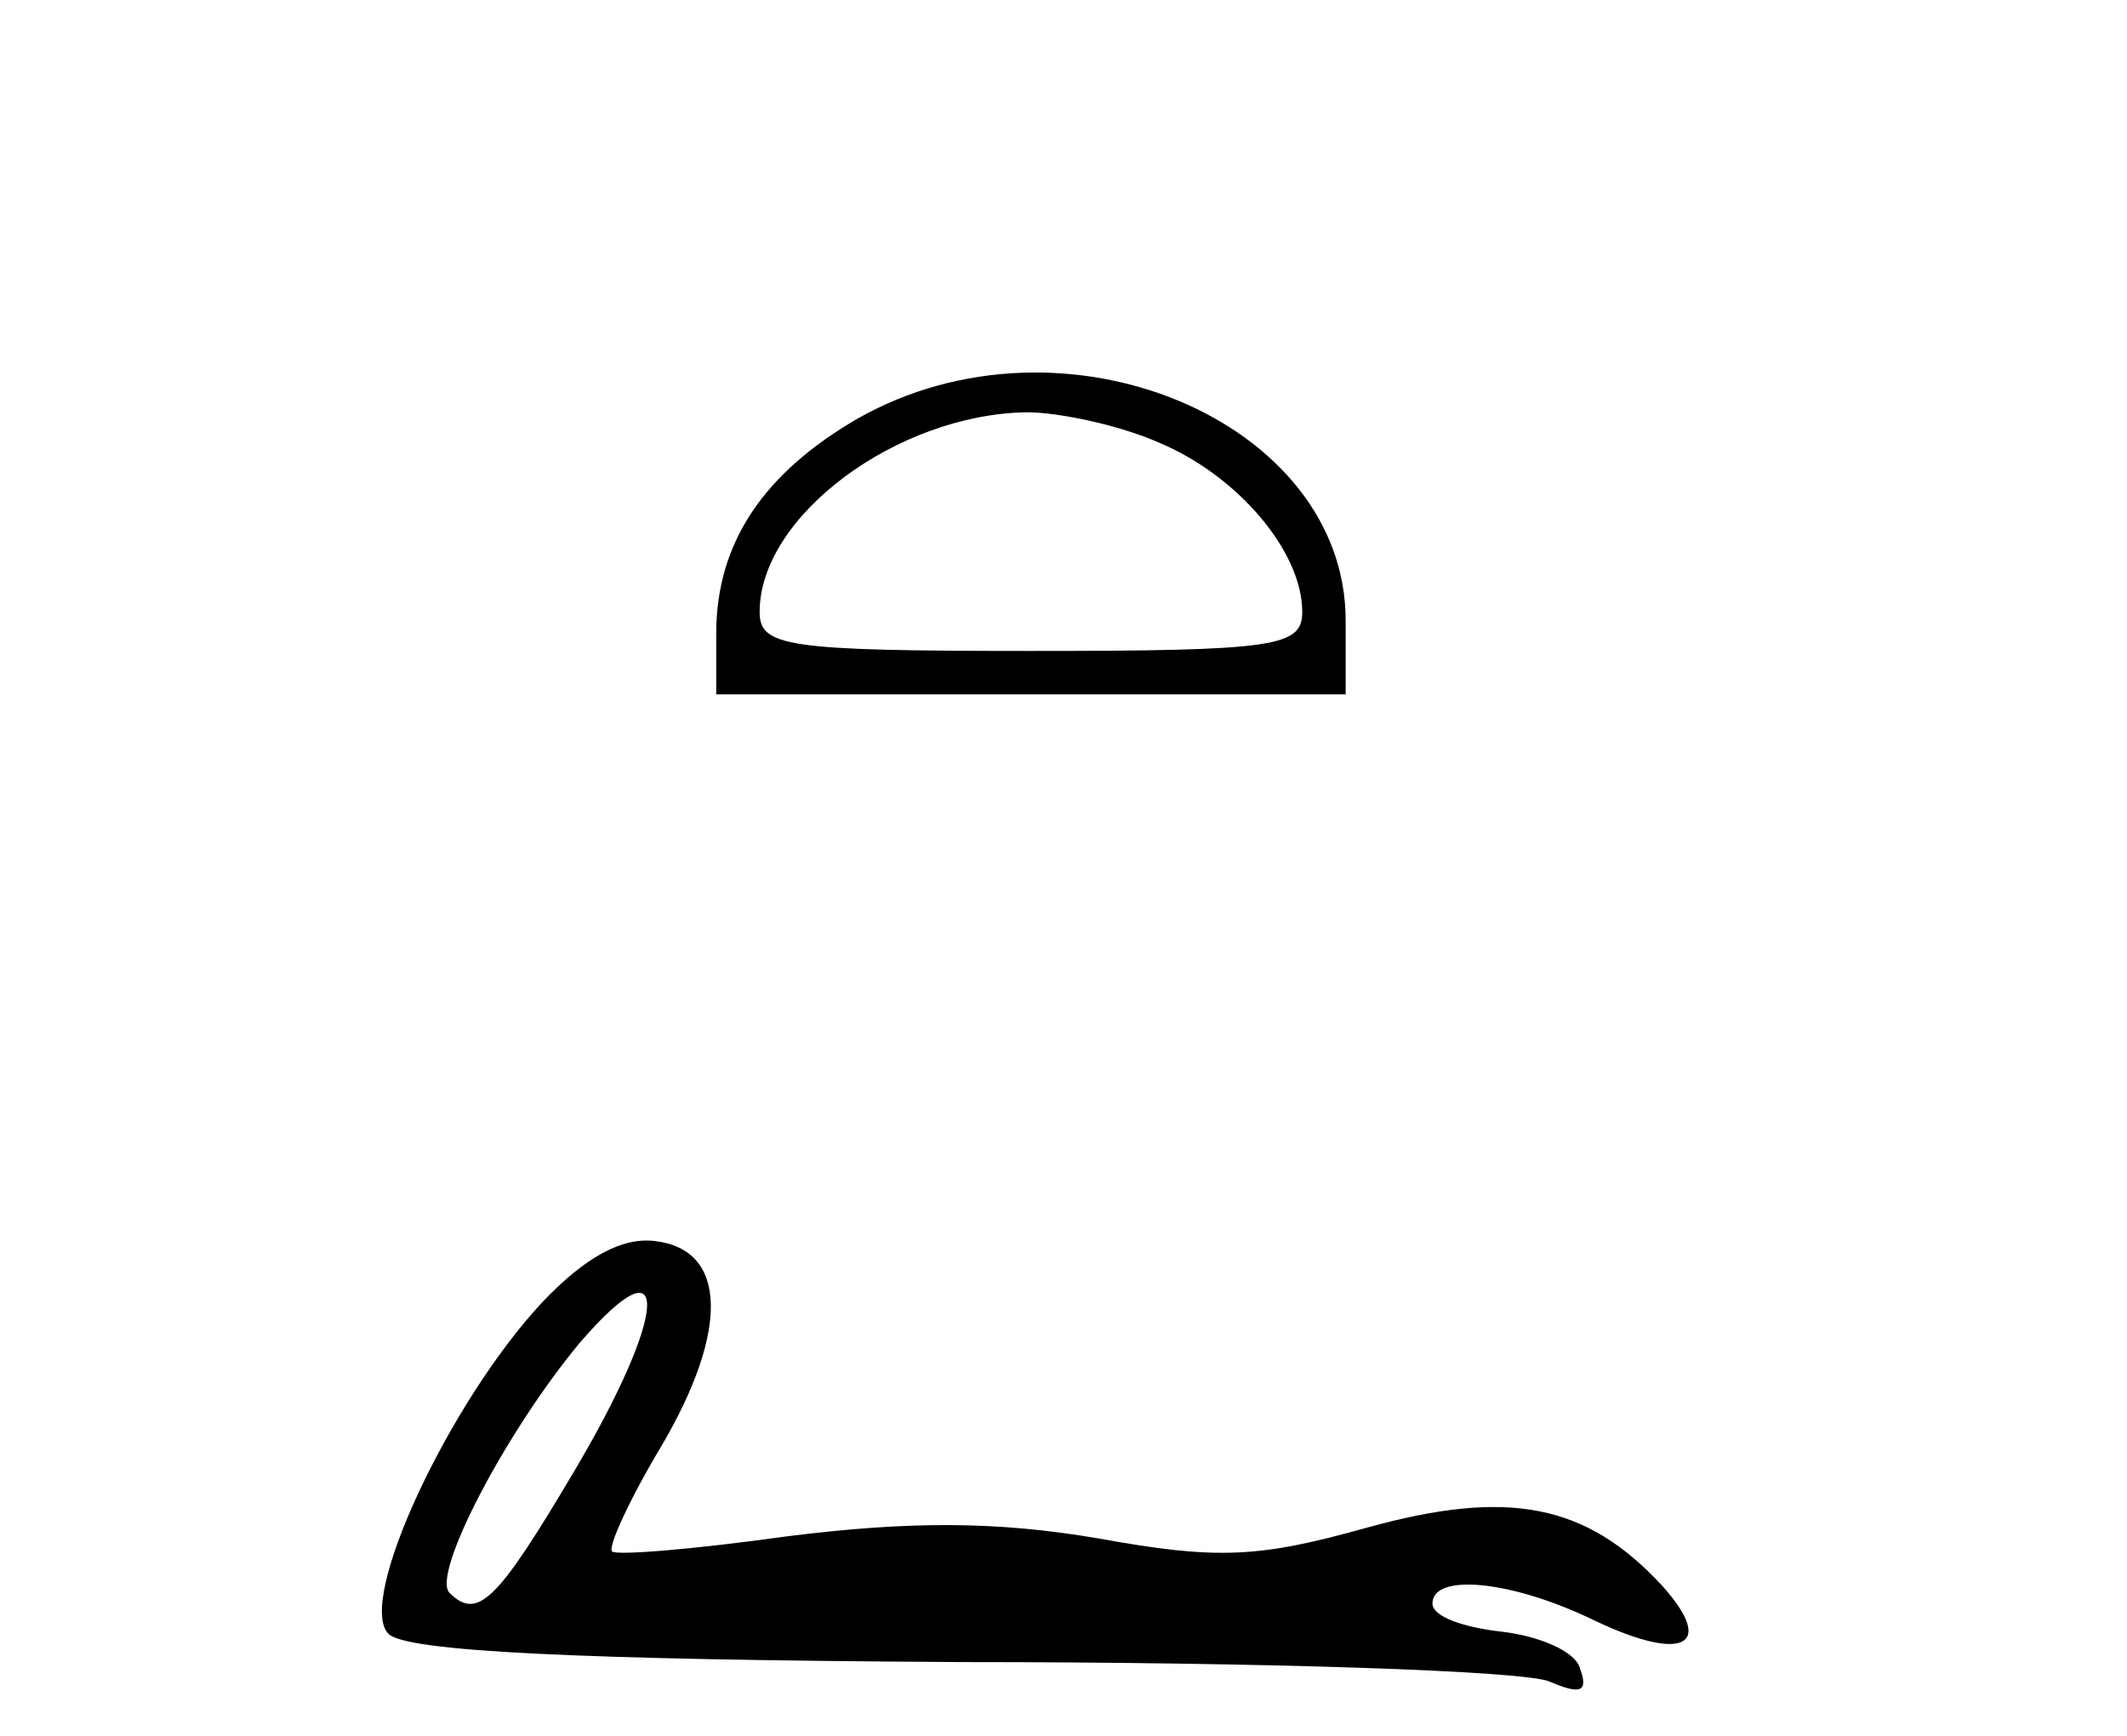 <?xml version="1.0" standalone="no"?>
<!DOCTYPE svg PUBLIC "-//W3C//DTD SVG 20010904//EN"
 "http://www.w3.org/TR/2001/REC-SVG-20010904/DTD/svg10.dtd">
<svg version="1.0" xmlns="http://www.w3.org/2000/svg"
 width="98pt" height="80pt" viewBox="0 0 98 80"
 preserveAspectRatio="xMidYMid meet">
<g transform="translate(0,80) scale(0.1,-0.1)"
fill="#000000" stroke="none">
<path d="M395 607 c-43 -25 -65 -57 -65 -99 l0 -28 145 0 145 0 0 34 c0 92
-130 147 -225 93z m139 -11 c36 -15 66 -50 66 -78 0 -16 -12 -18 -125 -18
-113 0 -125 2 -125 18 0 44 63 91 123 92 15 0 43 -6 61 -14z"/>
<path d="M250 200 c-43 -46 -86 -138 -71 -153 8 -8 85 -12 264 -13 139 0 260
-4 271 -9 14 -6 18 -5 14 6 -2 8 -19 15 -36 17 -18 2 -32 7 -32 13 0 14 36 11
75 -8 40 -19 56 -12 31 16 -35 38 -71 45 -136 27 -50 -14 -69 -15 -124 -5 -47
8 -87 8 -143 1 -43 -6 -79 -9 -81 -7 -2 2 8 24 23 49 31 53 30 90 -3 94 -15 2
-32 -7 -52 -28z m14 -79 c-35 -59 -44 -68 -57 -55 -8 9 26 74 60 115 43 50 41
14 -3 -60z"/>
</g>
</svg>
